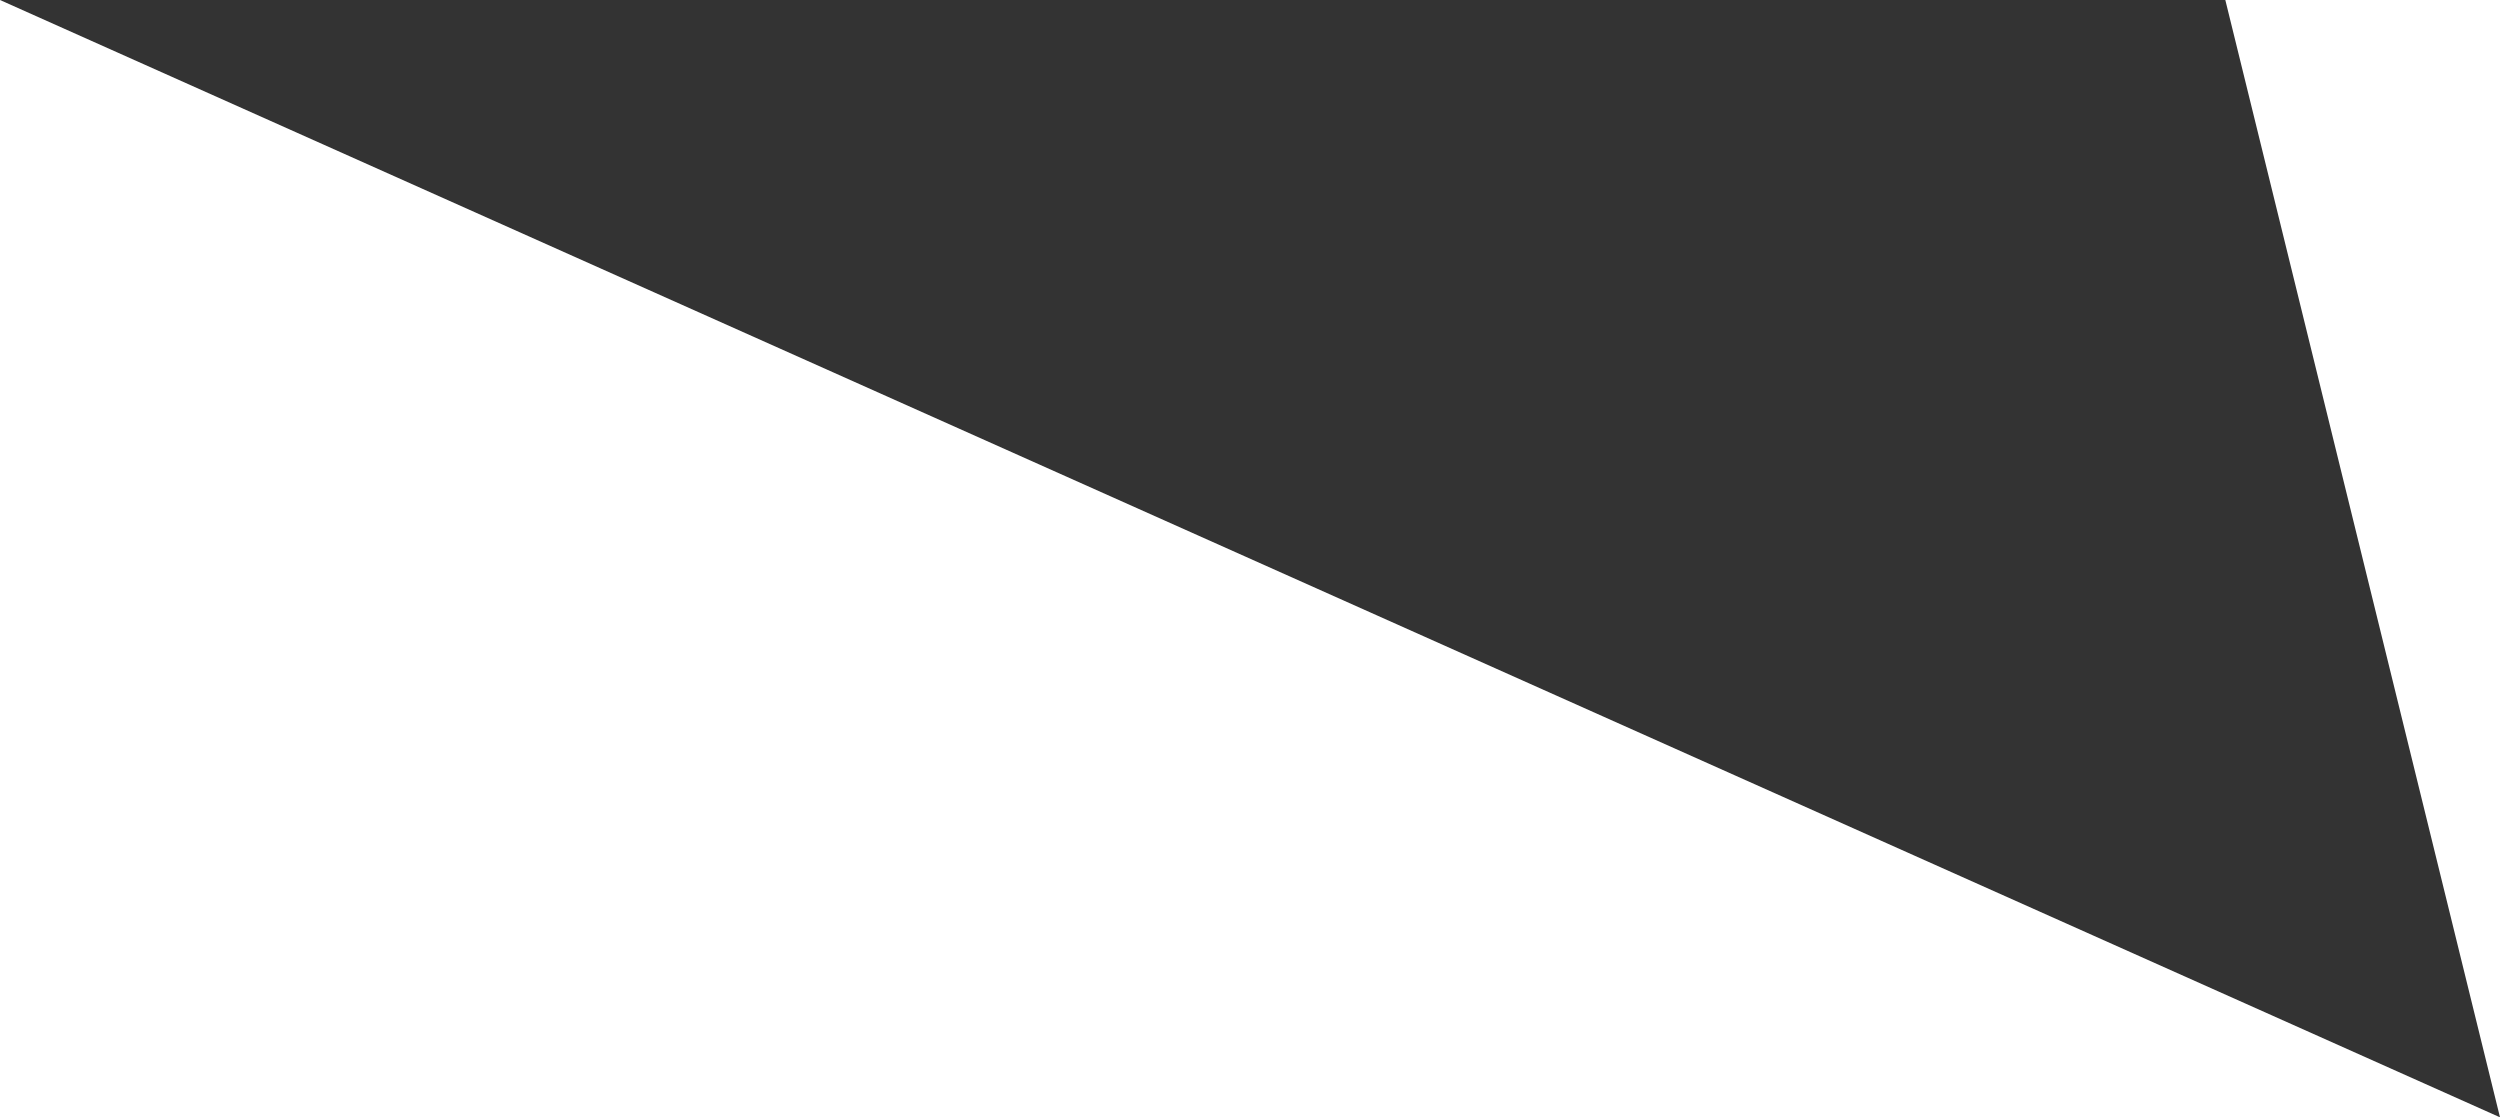 <?xml version="1.0" encoding="utf-8"?>
<!-- Generator: Adobe Illustrator 22.0.0, SVG Export Plug-In . SVG Version: 6.00 Build 0)  -->
<svg version="1.1" id="Ebene_1" xmlns="http://www.w3.org/2000/svg" xmlns:xlink="http://www.w3.org/1999/xlink" x="0px" y="0px"
	 viewBox="0 0 53.7 24" style="enable-background:new 0 0 53.7 24;" xml:space="preserve">
<rect x="0" y="0" width="53.7" height="24" fill="#333333" stroke="none"/>
<style type="text/css">
	.st0{fill:rgb(255, 255, 255);}
</style>
<polygon class="st0" points="0,0 53.7,24 0,24 "/>
<polygon class="st0" points="53.7,0 53.7,24 47.8,0 "/>
</svg>
